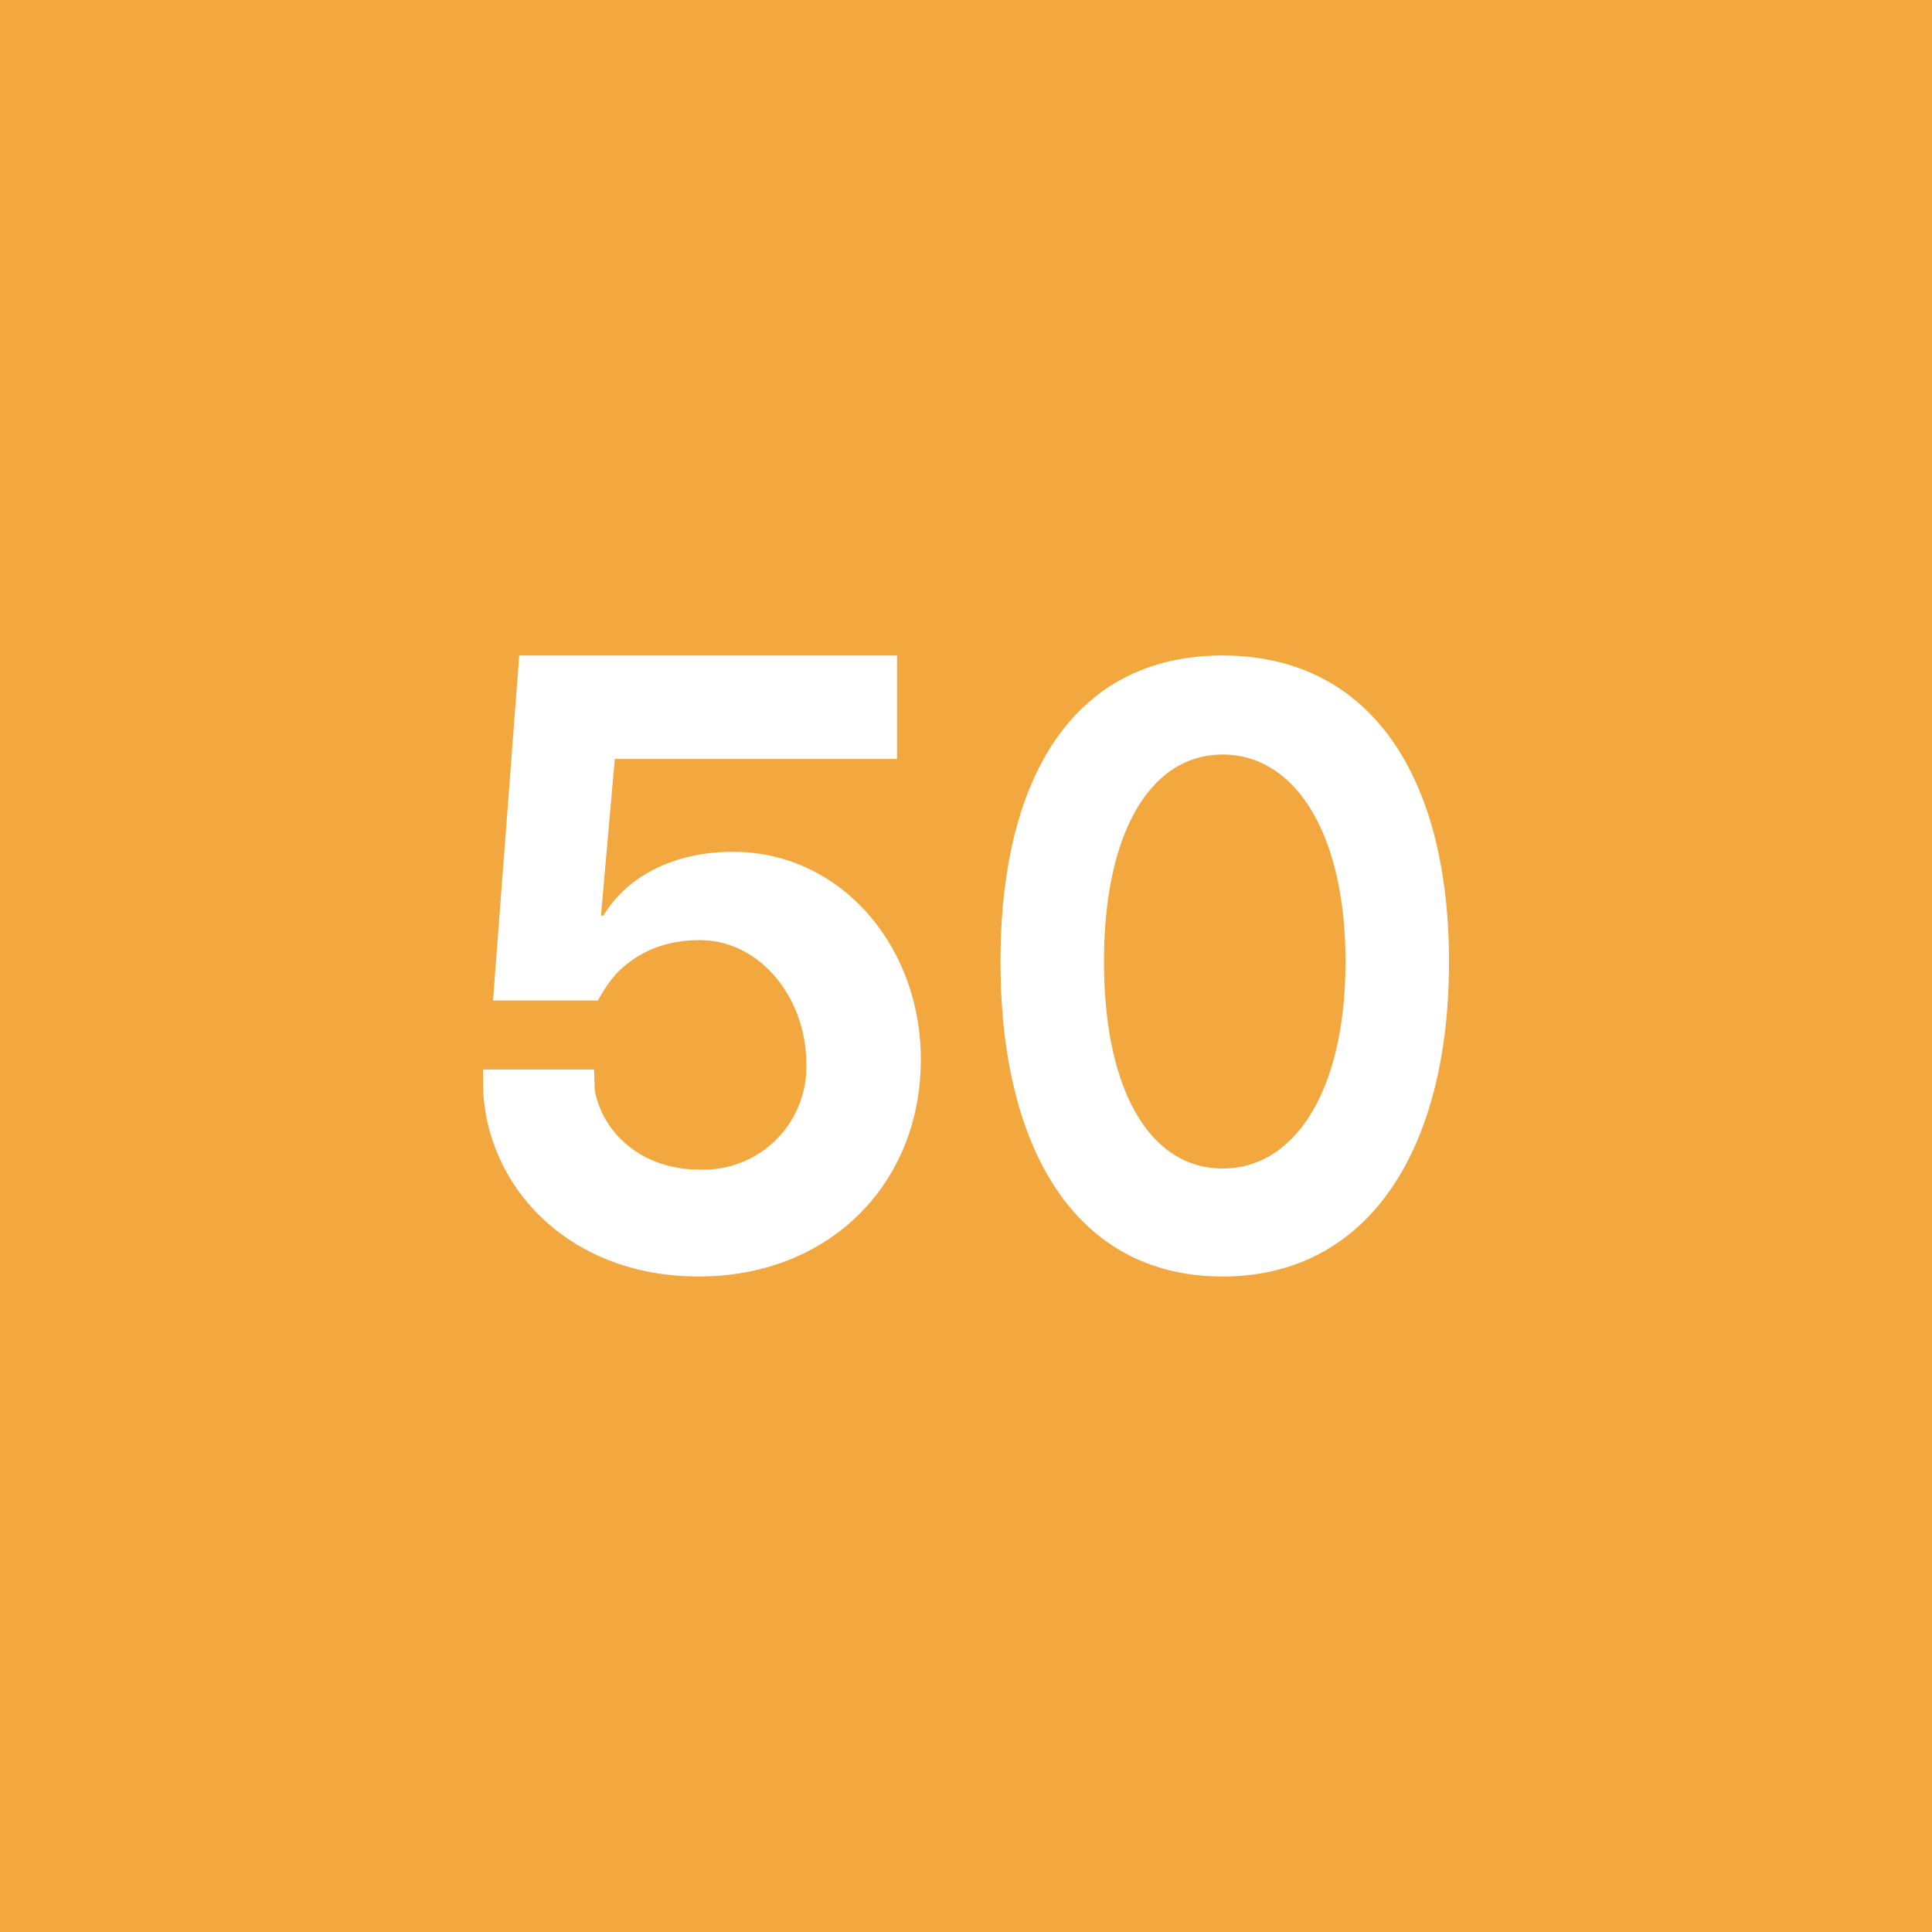 <!-- by TradingView --><svg width="56" height="56" viewBox="0 0 56 56" xmlns="http://www.w3.org/2000/svg"><path fill="#F2A73F" d="M0 0h56v56H0z"/><path d="M20.25 37c3.8 0 6.44-2.7 6.44-6.28v-.03c0-3.23-2.29-6-5.45-6-1.69 0-3.06.7-3.75 1.85h-.07l.4-4.54H26v-3H15.05l-.76 10h3.04c.2-.36.46-.76.8-1.02.56-.47 1.29-.73 2.14-.73 1.8 0 3.08 1.71 3.1 3.52v.02a2.98 2.98 0 0 1-3.11 3.11c-1.6 0-2.77-1-3.02-2.29l-.02-.61H14l.01.7c.2 2.87 2.61 5.3 6.24 5.3Zm15.19 0c4.22 0 6.56-3.67 6.56-9.12 0-5.46-2.34-8.88-6.56-8.88C31.2 19 29 22.42 29 27.88c0 5.45 2.2 9.12 6.44 9.12Zm0-3.13c-2.08 0-3.44-2.22-3.44-6 0-3.76 1.36-6 3.44-6 2.07 0 3.56 2.24 3.56 6 0 3.78-1.49 6-3.56 6Z" fill="#fff"/></svg>